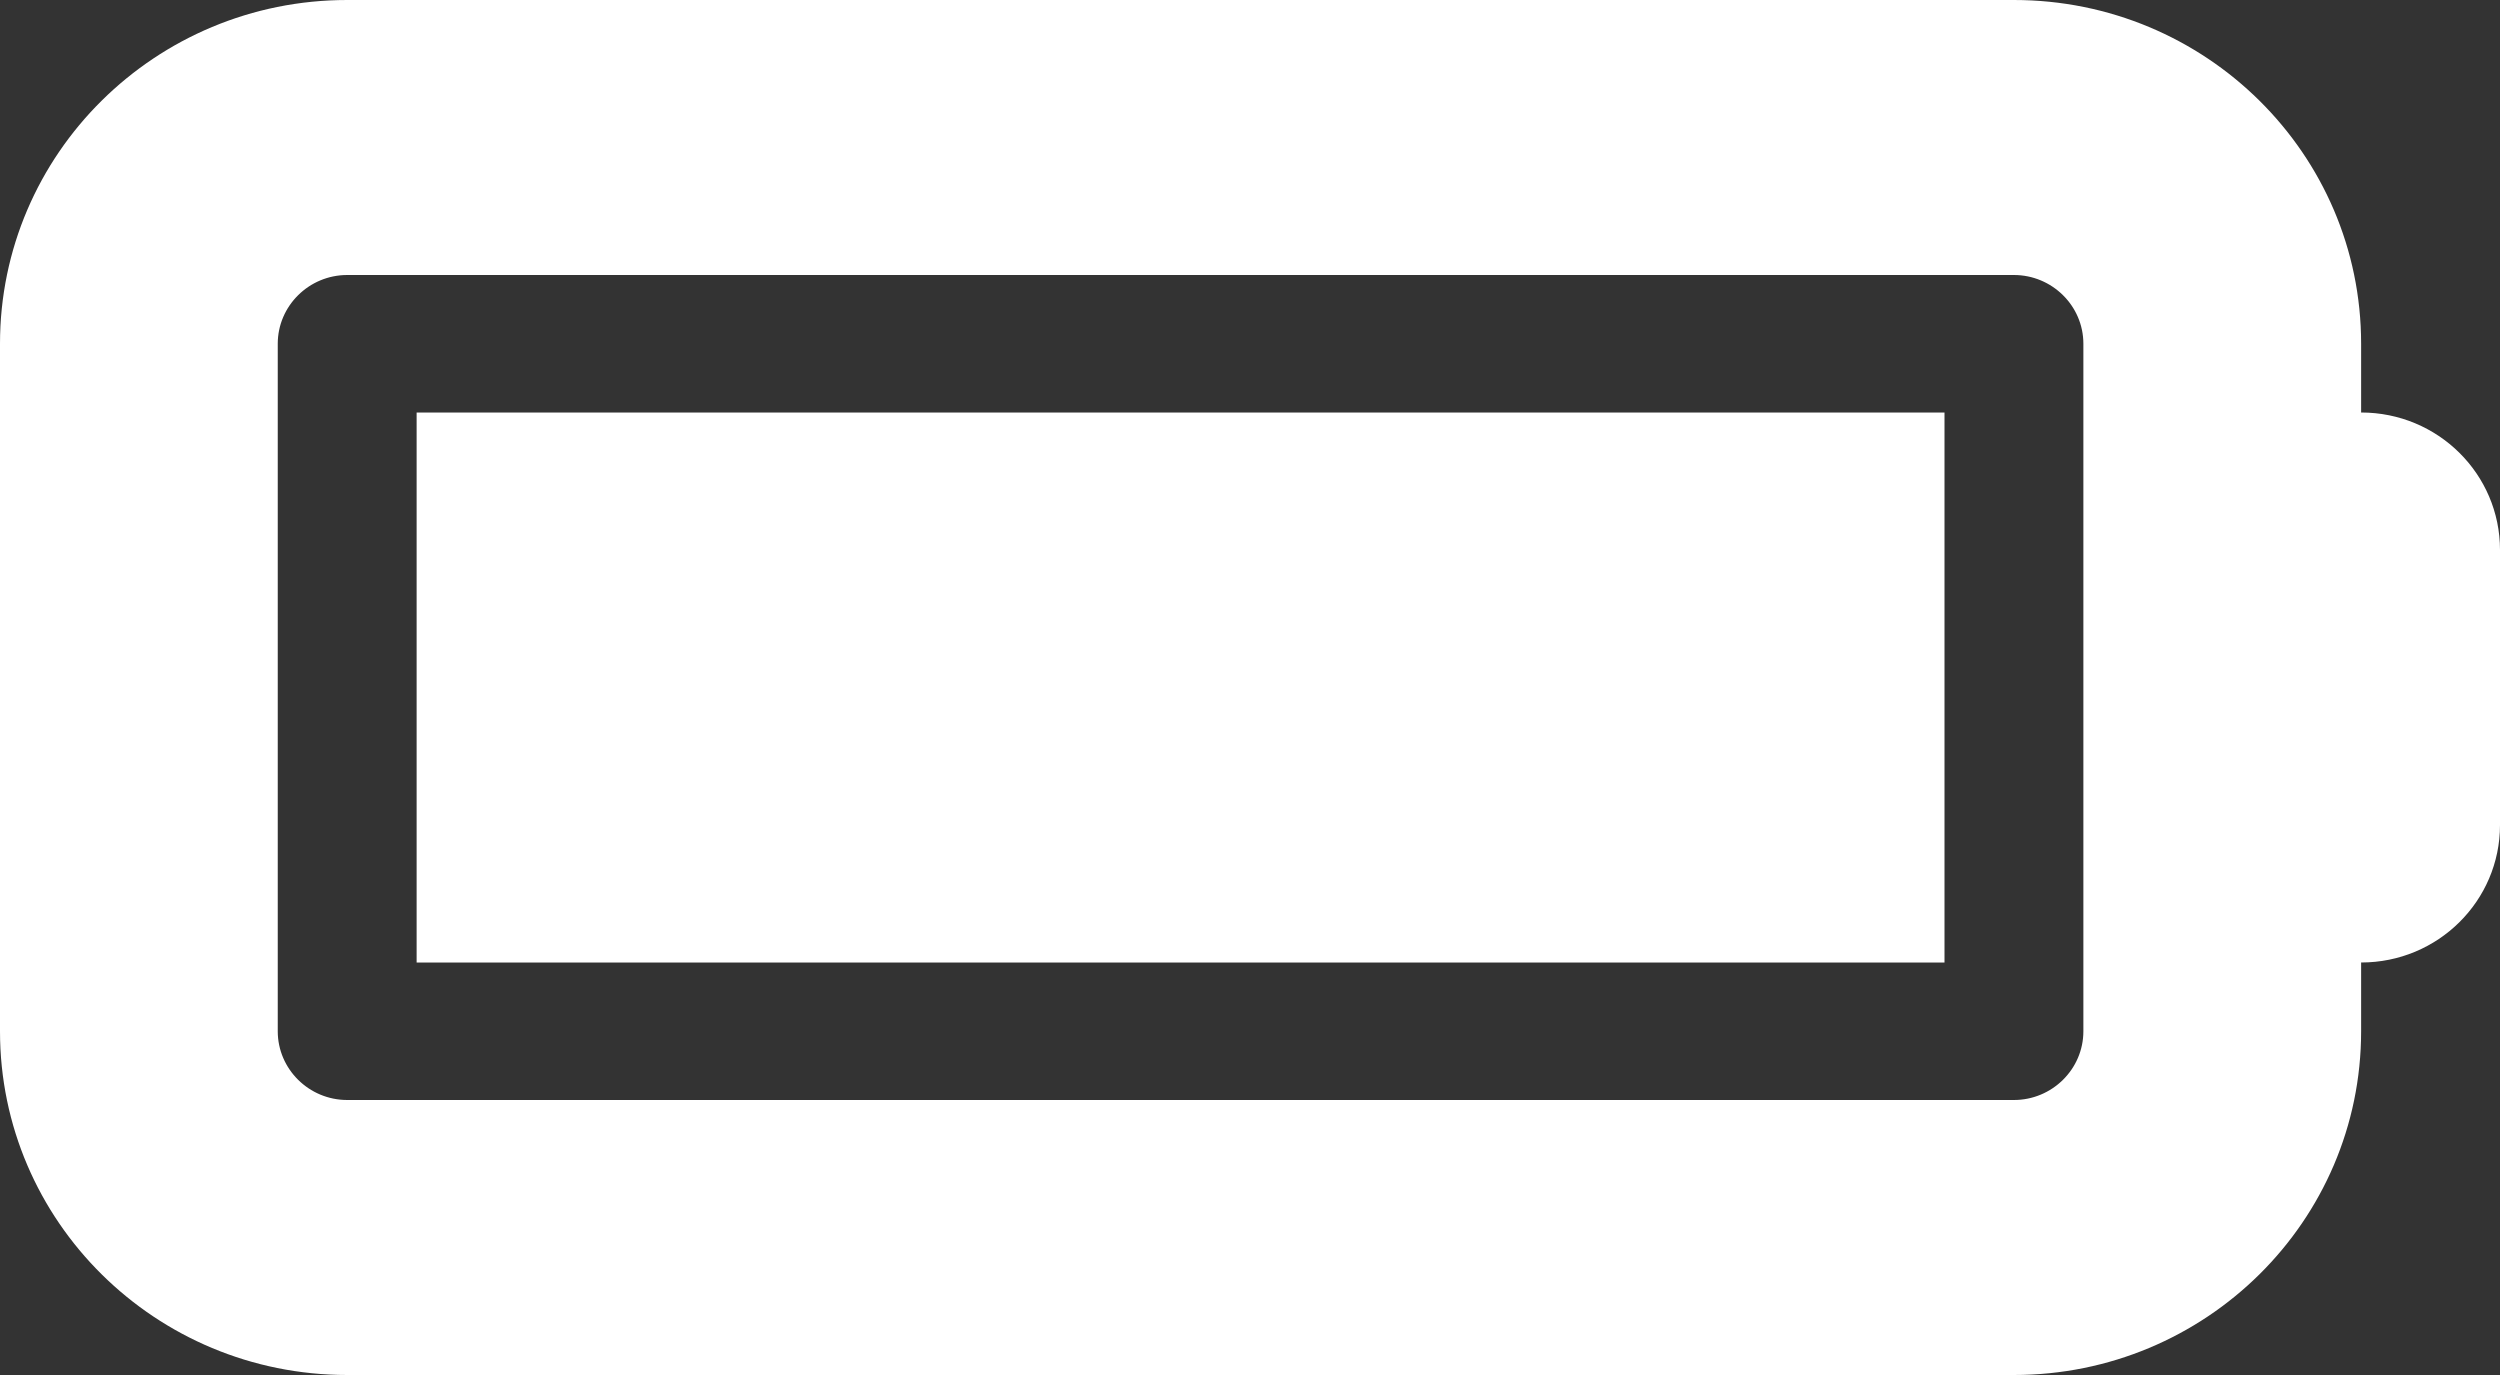 <svg width="20" height="11" viewBox="0 0 20 11" fill="none" xmlns="http://www.w3.org/2000/svg">
<rect x="0" y="0" width="20" height="11" fill="#333333" stroke="none"/>
<path d="M16.111 2.2C16.417 2.2 16.667 2.447 16.667 2.75V8.25C16.667 8.553 16.417 8.8 16.111 8.8H2.778C2.472 8.8 2.222 8.553 2.222 8.25V2.75C2.222 2.447 2.472 2.2 2.778 2.2H16.111ZM2.778 0C1.243 0 0 1.231 0 2.75V8.25C0 9.769 1.243 11 2.778 11H16.111C17.646 11 18.889 9.769 18.889 8.25V7.7C19.503 7.7 20 7.208 20 6.6V4.4C20 3.792 19.503 3.3 18.889 3.3V2.75C18.889 1.231 17.646 0 16.111 0H2.778ZM15.556 3.3H3.333V7.7H15.556V3.3Z" fill="white"/>
</svg>
